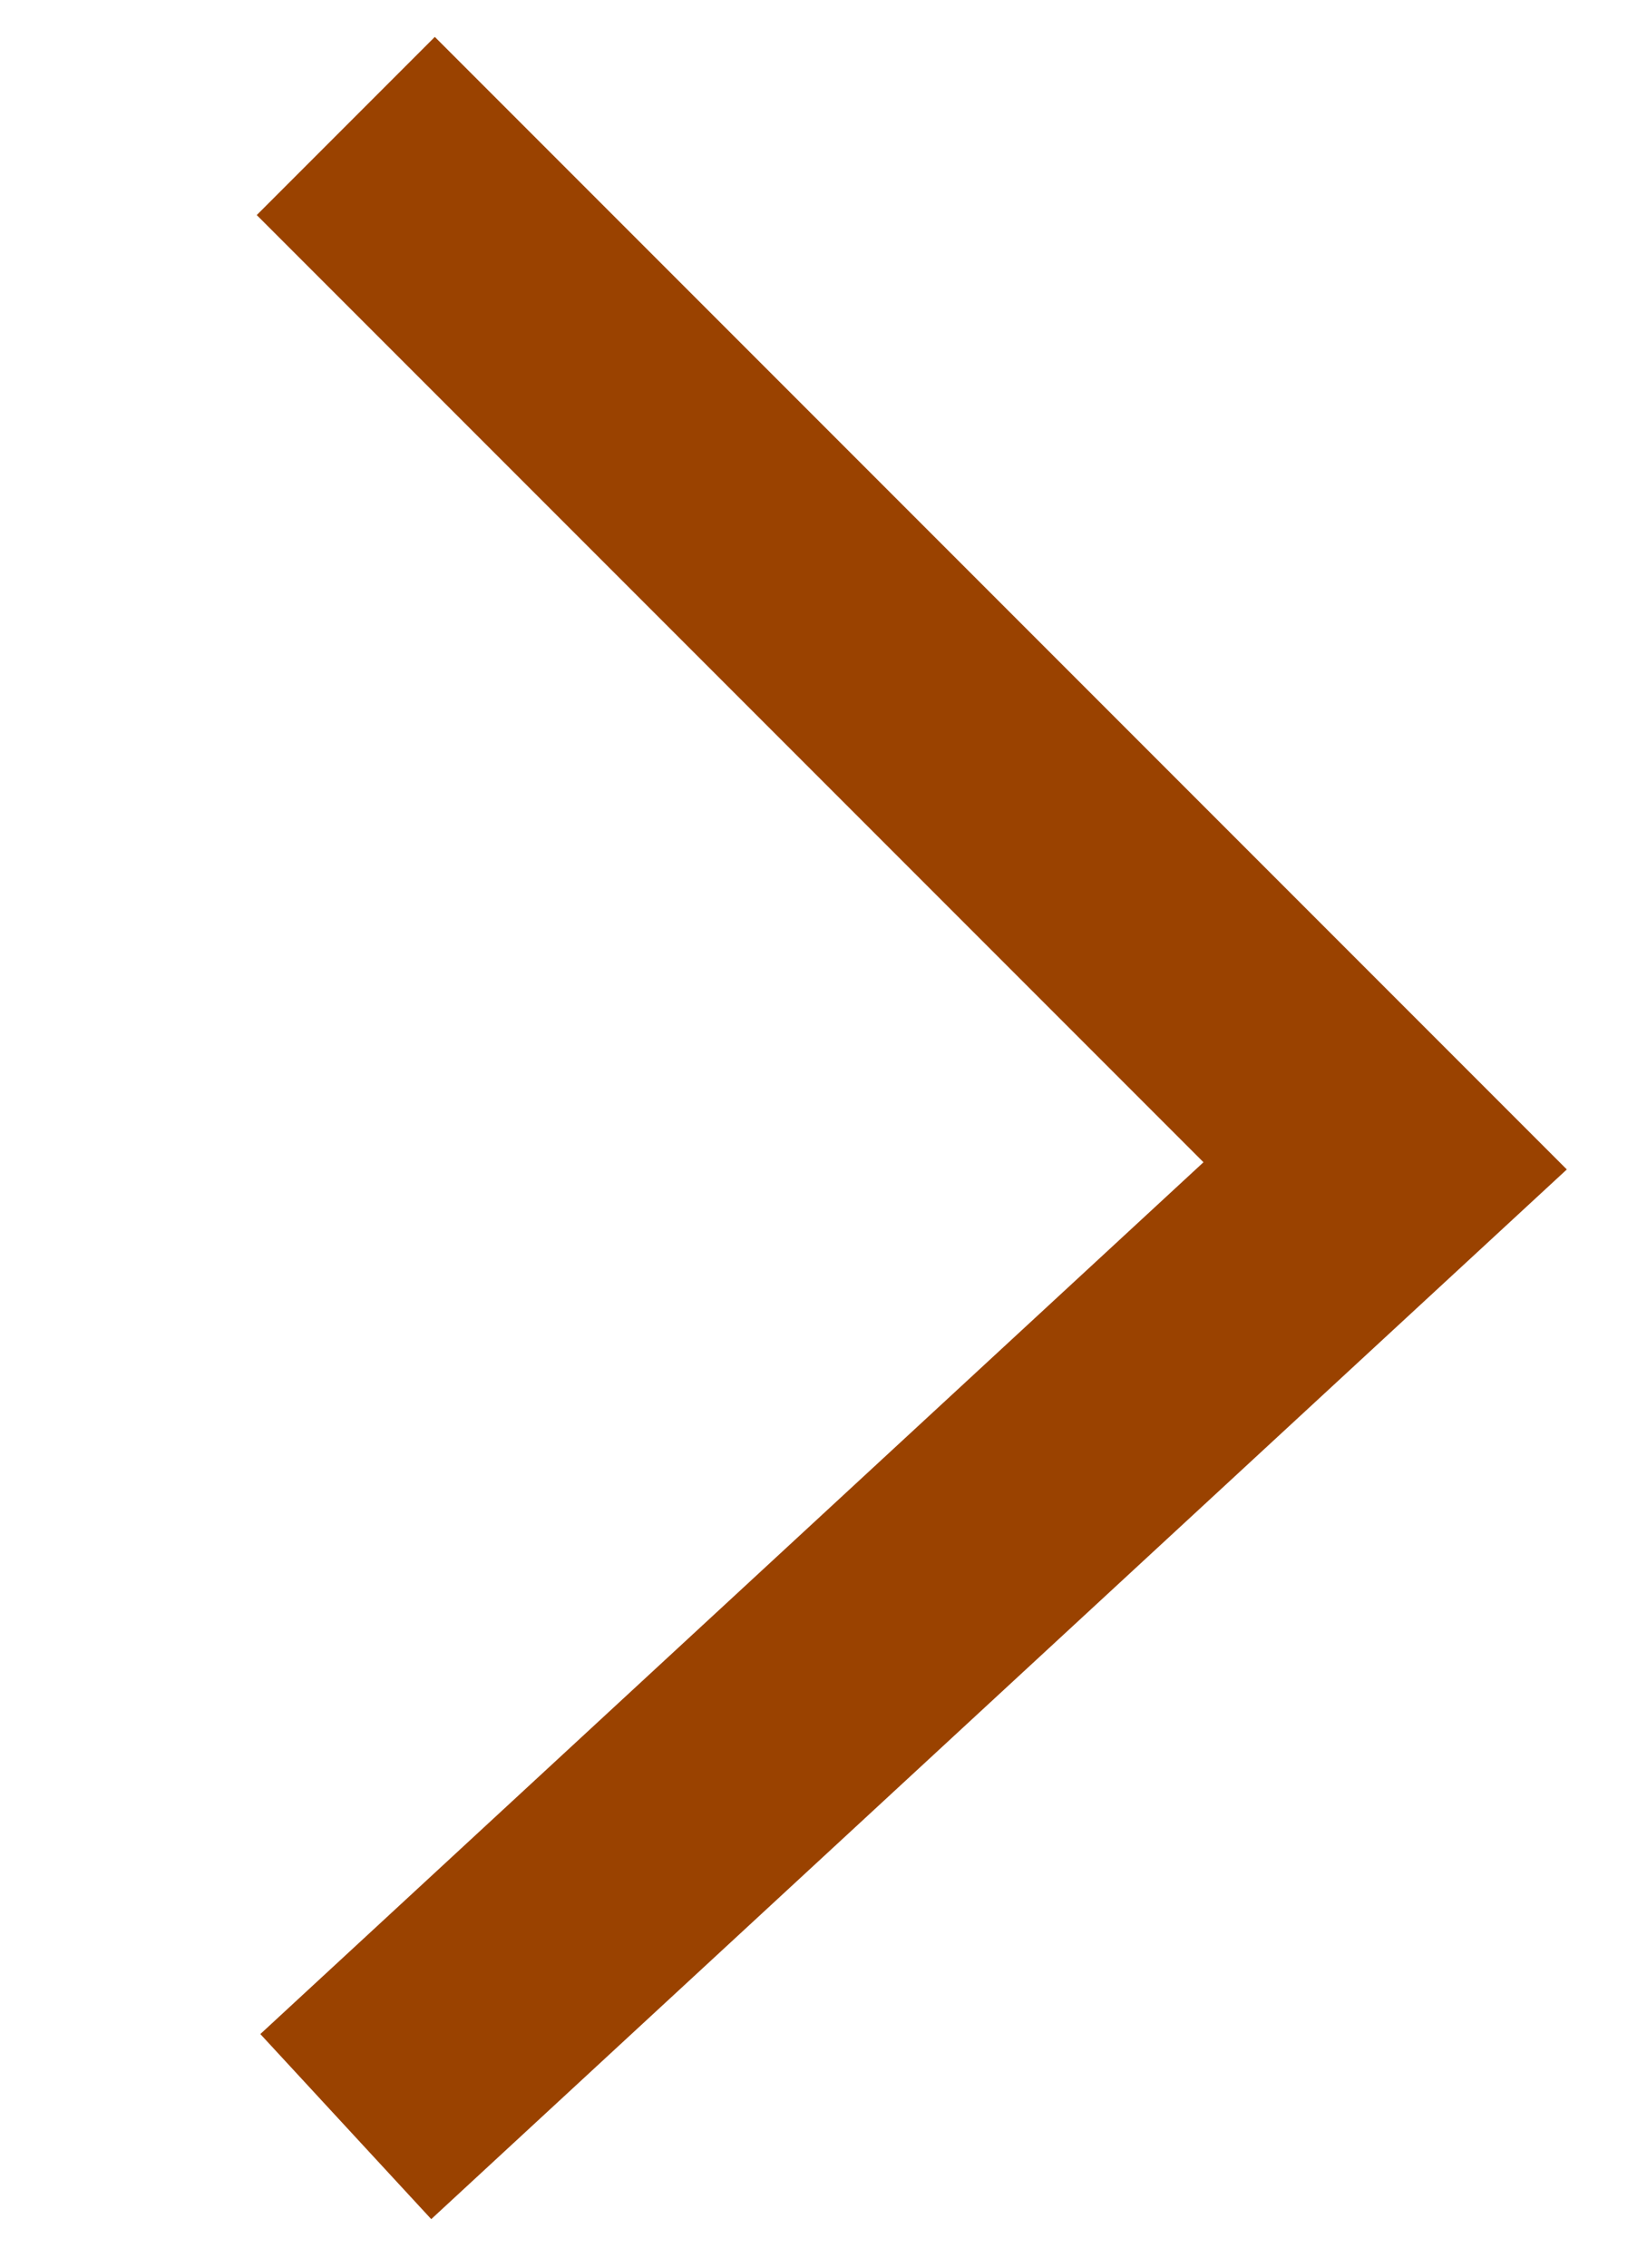 <?xml version="1.0" encoding="UTF-8" standalone="no"?>
<svg width="13px" height="18px" viewBox="0 0 13 18" version="1.1" xmlns="http://www.w3.org/2000/svg" xmlns:xlink="http://www.w3.org/1999/xlink" xmlns:sketch="http://www.bohemiancoding.com/sketch/ns">
    <!-- Generator: Sketch 3.3.1 (12002) - http://www.bohemiancoding.com/sketch -->
    <title>rightarrow</title>
    <desc>Created with Sketch.</desc>
    <defs></defs>
    <g id="export" stroke="none" stroke-width="1" fill="none" fill-rule="evenodd" sketch:type="MSPage">
        <g id="rightarrow" sketch:type="MSArtboardGroup" stroke="#9A4200" stroke-width="2">
            <path d="M2.746,1 L11,9.254 L2.746,16.88" id="Path-728-Copy-5" sketch:type="MSShapeGroup"></path>
        </g>
    </g>
</svg>